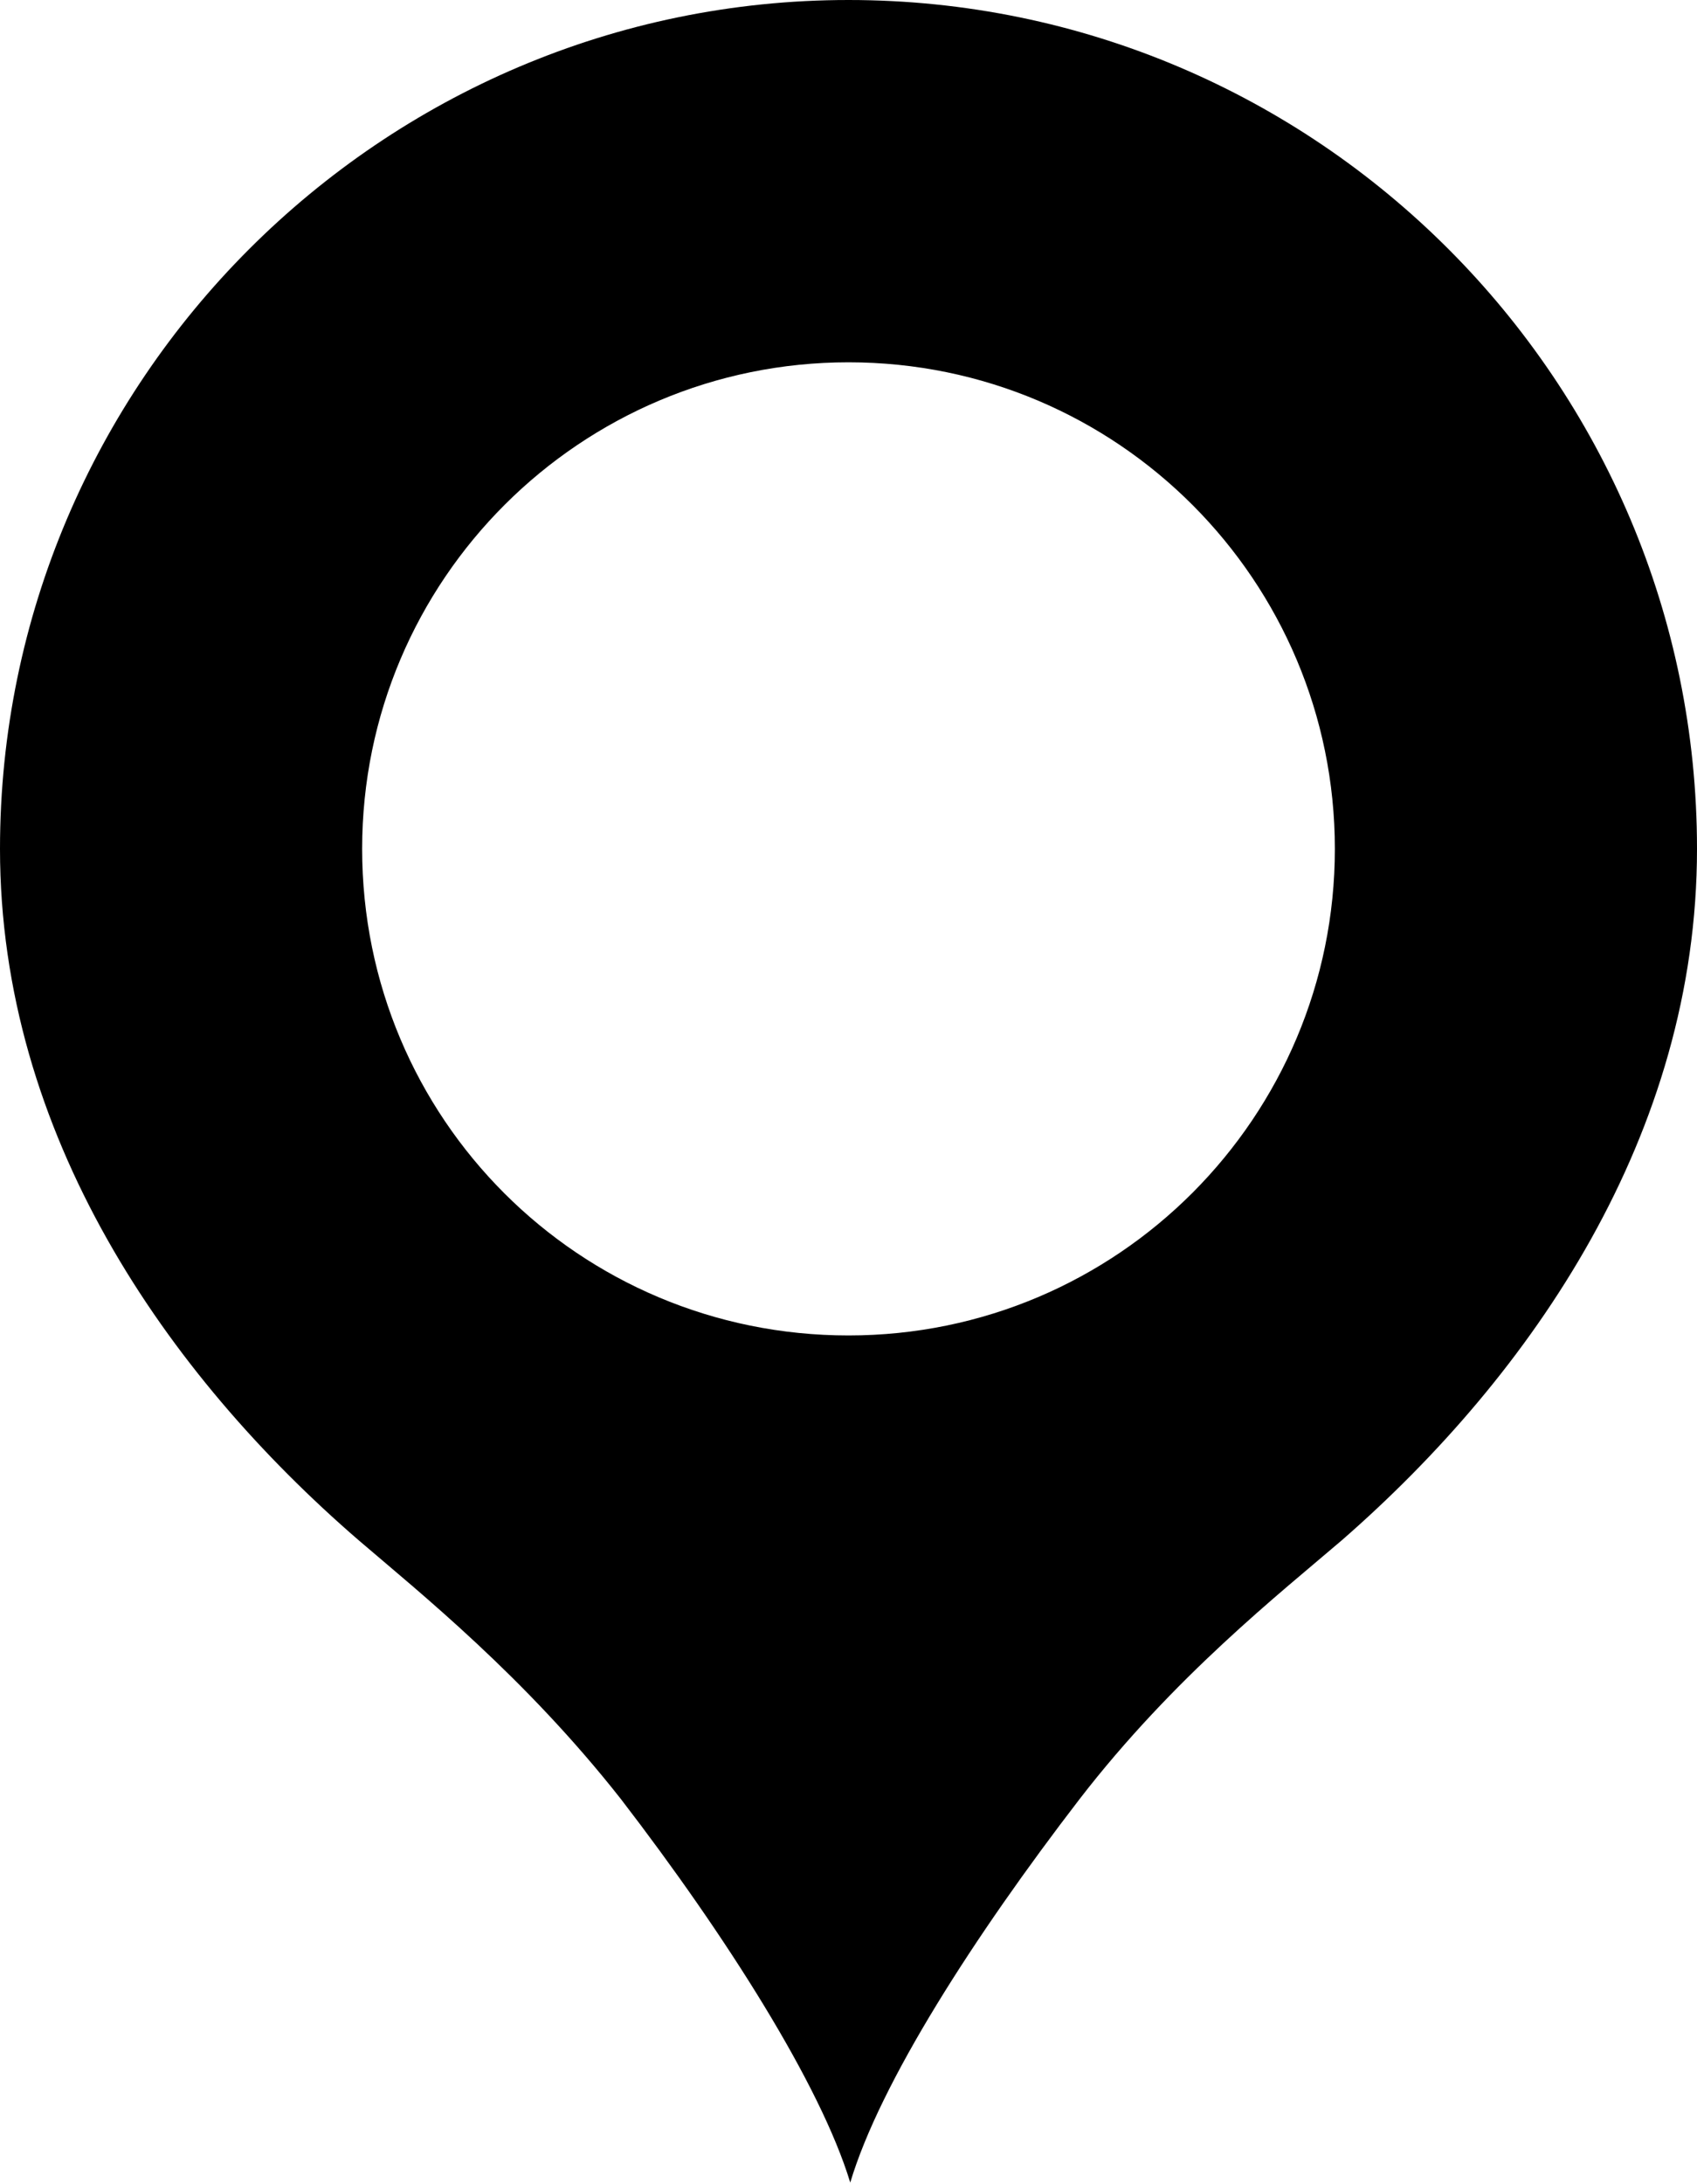 <?xml version="1.0" encoding="utf-8"?>
<!-- Generator: Adobe Illustrator 27.0.0, SVG Export Plug-In . SVG Version: 6.00 Build 0)  -->
<svg version="1.1" id="katman_1" xmlns="http://www.w3.org/2000/svg" xmlns:xlink="http://www.w3.org/1999/xlink" x="0px" y="0px"
	 viewBox="0 0 97 124.8" style="enable-background:new 0 0 97 124.8;" xml:space="preserve">
<g>
	<path d="M48.5,0C21.8,0,0,21.8,0,48.5c0,16.3,9.5,30,20.5,39.5c3.5,3,9.5,7.8,15,14.8c6,7.8,11.4,16.3,13.1,21.9
		c1.7-5.7,7.1-14.1,13.1-21.9c5.4-7,11.5-11.8,15-14.8C87.6,78.5,97,64.8,97,48.5C97,21.8,75.3,0,48.5,0z M48.5,20.7
		c15.4,0,27.8,12.5,27.8,27.8S63.9,76.3,48.5,76.3S20.7,63.9,20.7,48.5S33.2,20.7,48.5,20.7z"/>
</g>
</svg>
